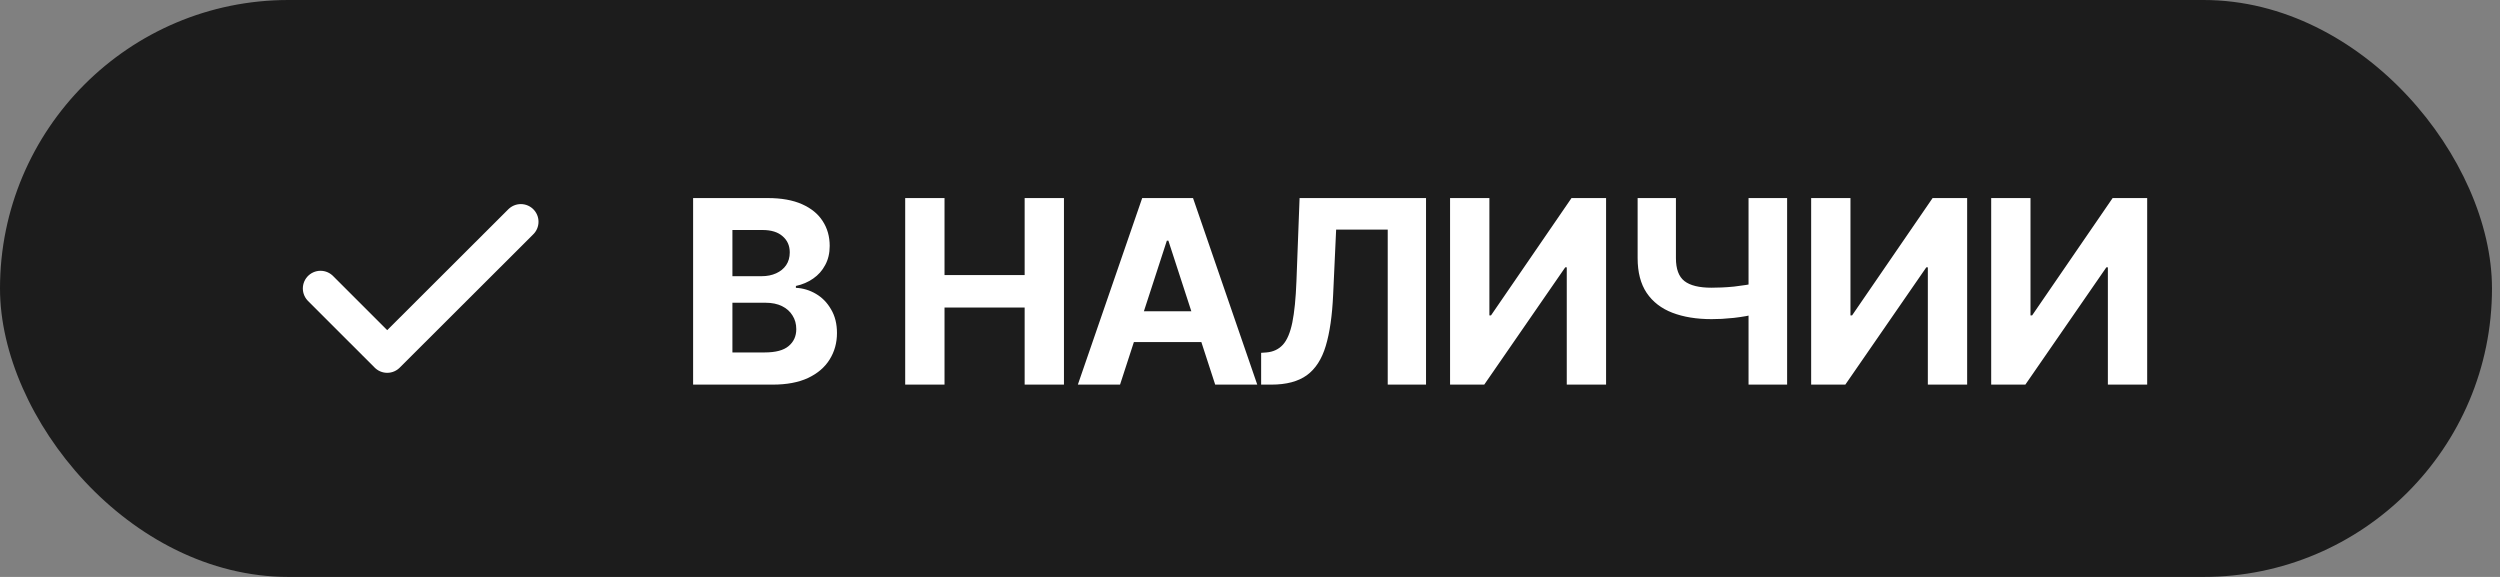 <?xml version="1.0" encoding="UTF-8"?> <svg xmlns="http://www.w3.org/2000/svg" width="156" height="36" viewBox="0 0 156 36" fill="none"><rect x="0" y="0" width="156" height="36" fill="#808080" stroke="none"/><rect width="155.5" height="36" rx="18" fill="#1C1C1C"></rect><path d="M20 18L24.162 22.161L32.5 13.838" stroke="white" stroke-width="2.206" stroke-linecap="round" stroke-linejoin="round"></path><path d="M43.25 24V12.359H47.906C48.76 12.359 49.474 12.487 50.047 12.742C50.62 12.997 51.05 13.349 51.336 13.797C51.628 14.245 51.773 14.76 51.773 15.344C51.773 15.797 51.68 16.195 51.492 16.539C51.31 16.883 51.06 17.164 50.742 17.383C50.43 17.602 50.07 17.755 49.664 17.844V17.961C50.107 17.982 50.523 18.107 50.914 18.336C51.305 18.565 51.62 18.888 51.859 19.305C52.104 19.716 52.227 20.208 52.227 20.781C52.227 21.396 52.073 21.948 51.766 22.438C51.464 22.922 51.016 23.305 50.422 23.586C49.828 23.862 49.094 24 48.219 24H43.25ZM45.703 21.992H47.719C48.401 21.992 48.898 21.859 49.211 21.594C49.529 21.328 49.688 20.977 49.688 20.539C49.688 20.216 49.609 19.932 49.453 19.688C49.302 19.438 49.083 19.242 48.797 19.102C48.51 18.961 48.169 18.891 47.773 18.891H45.703V21.992ZM45.703 17.234H47.531C47.87 17.234 48.169 17.174 48.43 17.055C48.695 16.935 48.904 16.766 49.055 16.547C49.206 16.323 49.281 16.057 49.281 15.75C49.281 15.333 49.133 14.997 48.836 14.742C48.544 14.482 48.125 14.352 47.578 14.352H45.703V17.234ZM56.484 24V12.359H58.938V17.164H63.938V12.359H66.391V24H63.938V19.188H58.938V24H56.484ZM69.891 24H67.258L71.273 12.359H74.445L78.453 24H75.828L72.906 15.016H72.812L69.891 24ZM69.734 19.422H75.961V21.344H69.734V19.422ZM78.695 24V22.016L79.031 21.992C79.453 21.956 79.794 21.794 80.055 21.508C80.315 21.221 80.51 20.76 80.641 20.125C80.771 19.484 80.857 18.625 80.898 17.547L81.094 12.359H88.984V24H86.594V14.328H83.375L83.188 18.391C83.13 19.693 82.977 20.758 82.727 21.586C82.482 22.409 82.088 23.018 81.547 23.414C81.005 23.805 80.268 24 79.336 24H78.695ZM90.484 12.359H92.938V19.68H93.039L98.062 12.359H100.219V24H97.766V16.68H97.672L92.617 24H90.484V12.359ZM102.188 12.359H104.578V16.109C104.578 16.787 104.755 17.263 105.109 17.539C105.464 17.815 106.026 17.953 106.797 17.953C106.979 17.953 107.193 17.948 107.438 17.938C107.688 17.927 107.943 17.909 108.203 17.883C108.469 17.852 108.719 17.818 108.953 17.781C109.193 17.745 109.388 17.703 109.539 17.656V19.586C109.378 19.638 109.18 19.685 108.945 19.727C108.711 19.768 108.461 19.805 108.195 19.836C107.935 19.862 107.682 19.883 107.438 19.898C107.193 19.909 106.979 19.914 106.797 19.914C105.865 19.914 105.052 19.781 104.359 19.516C103.667 19.25 103.13 18.836 102.75 18.273C102.375 17.711 102.188 16.99 102.188 16.109V12.359ZM109.109 12.359H111.516V24H109.109V12.359ZM113.016 12.359H115.469V19.68H115.57L120.594 12.359H122.75V24H120.297V16.68H120.203L115.148 24H113.016V12.359ZM124.25 12.359H126.703V19.68H126.805L131.828 12.359H133.984V24H131.531V16.68H131.438L126.383 24H124.25V12.359Z" fill="white"></path></svg> 